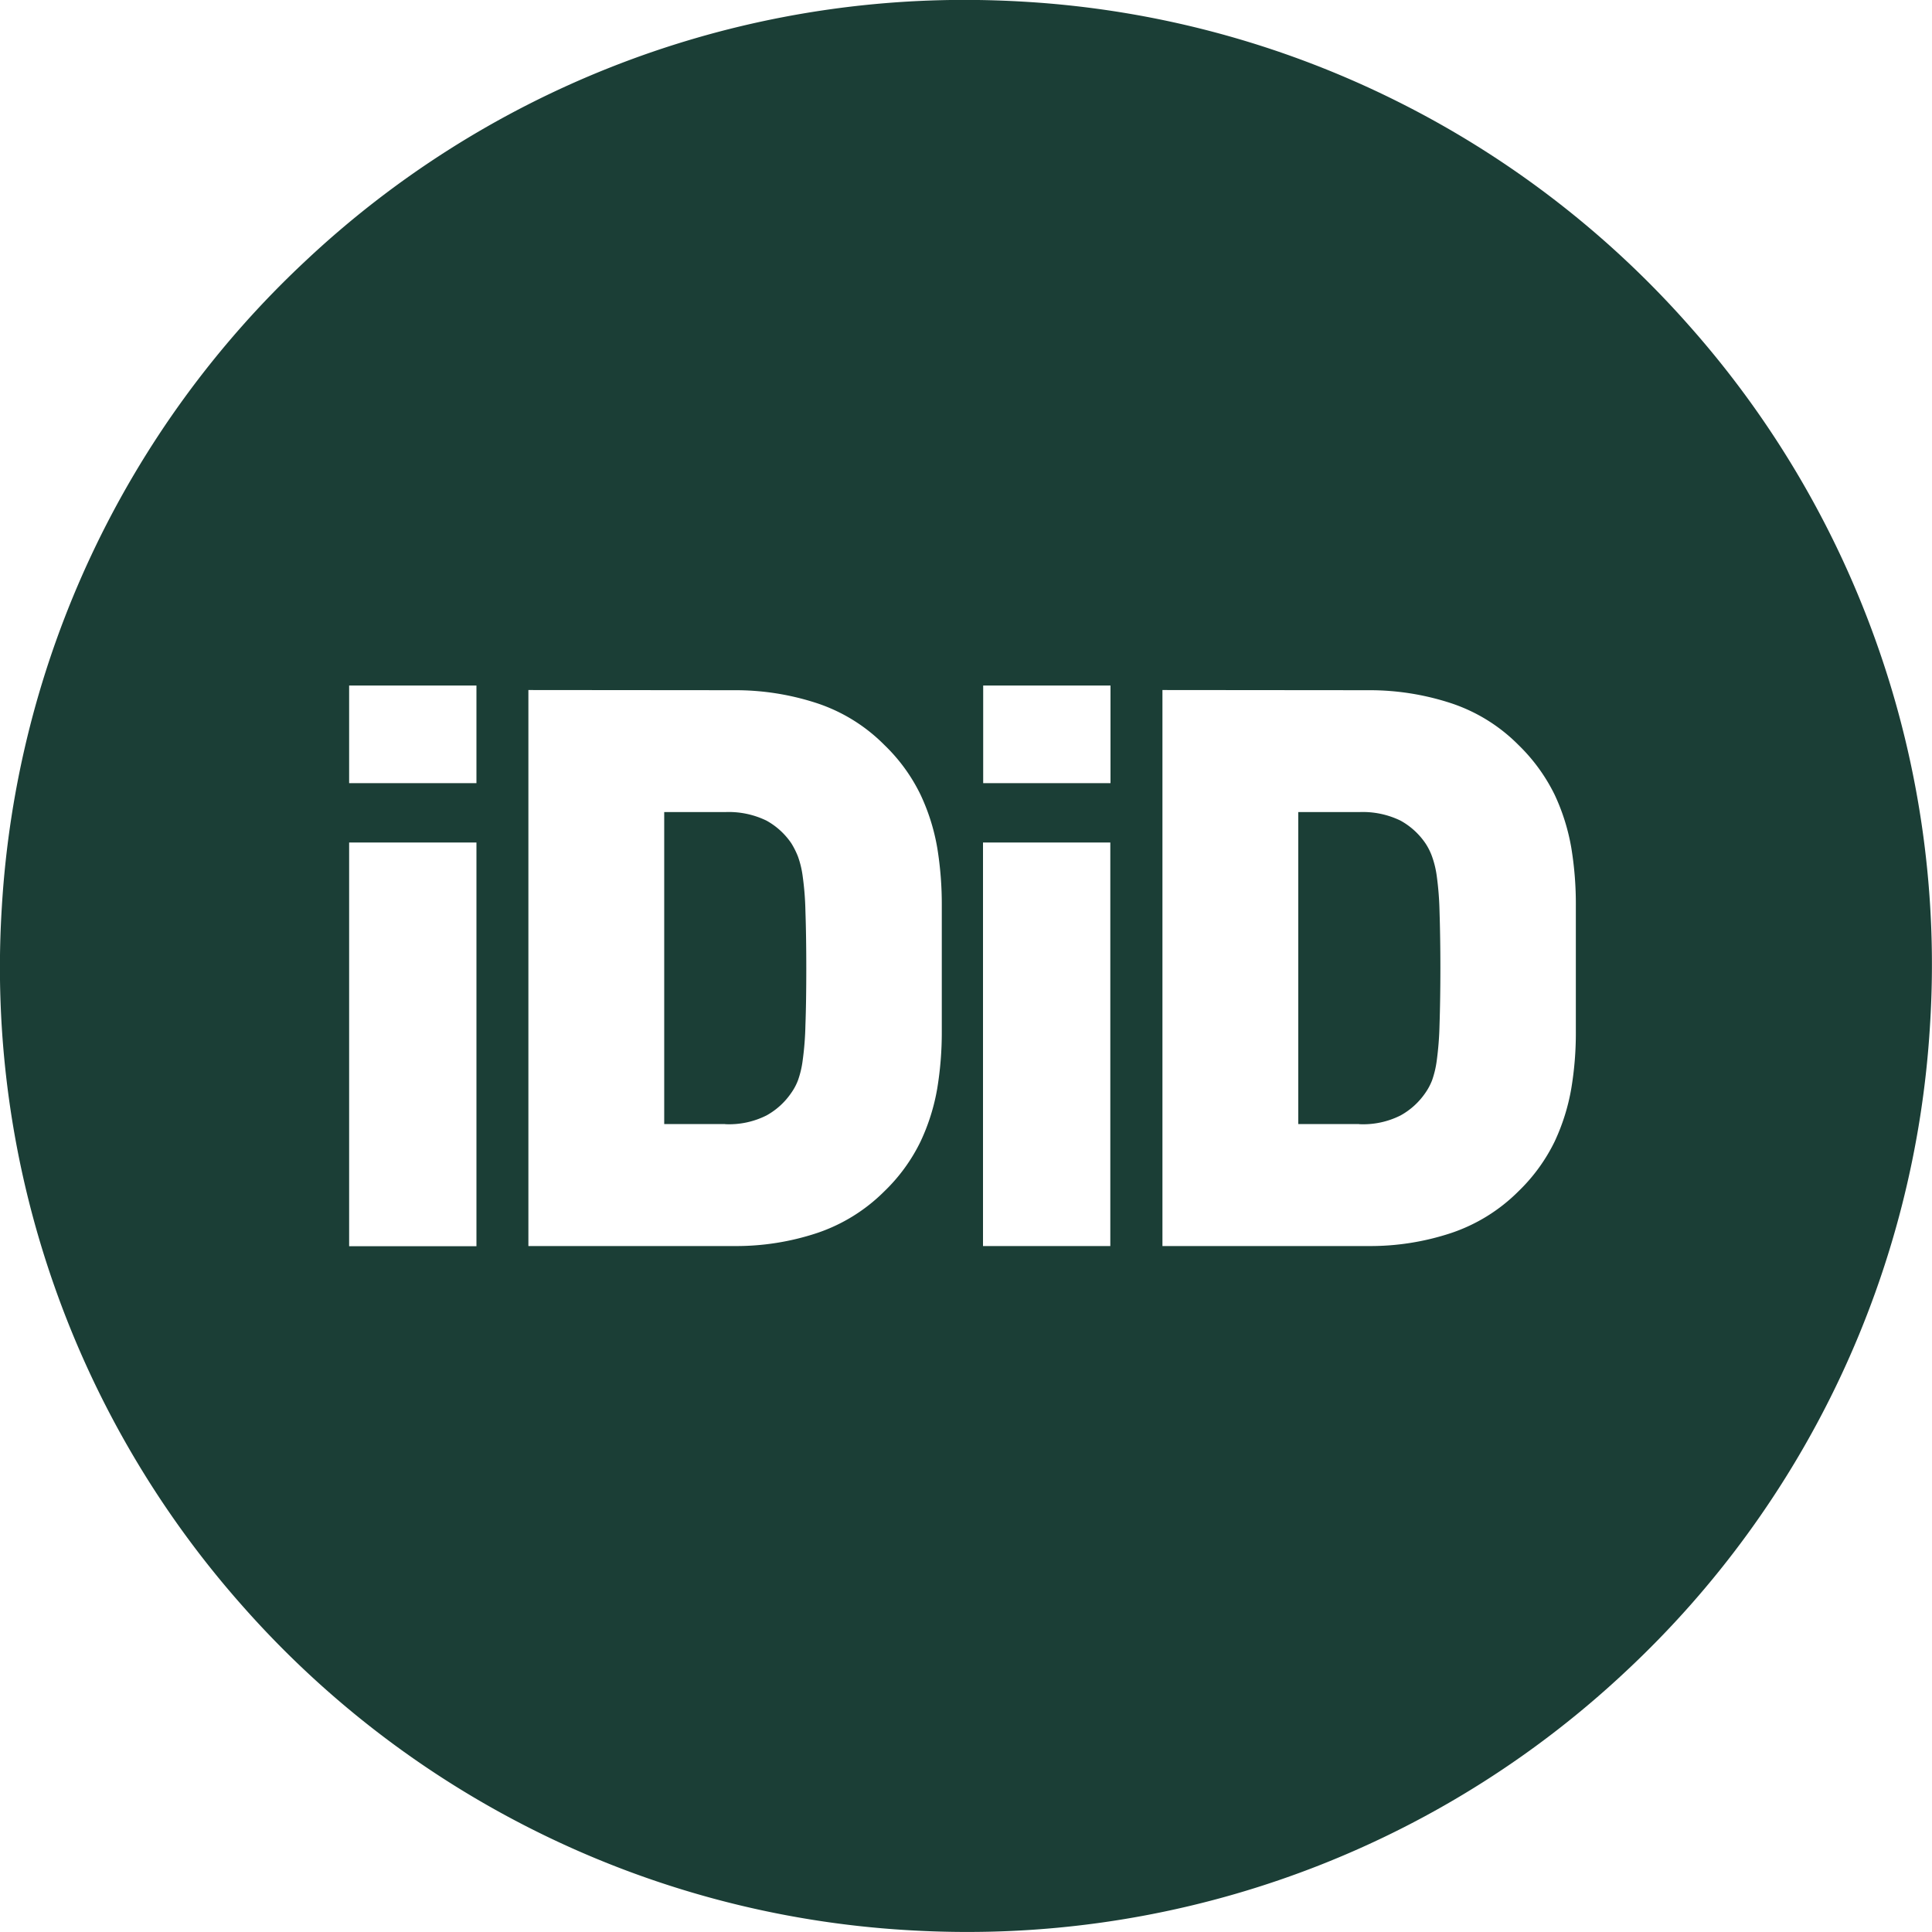 <svg xmlns="http://www.w3.org/2000/svg" width="42.659" height="42.659" viewBox="0 0 42.659 42.659"><g id="iDiD-noslogan-RGB" transform="translate(0.494 0.481)"><path id="Subtraction_1" data-name="Subtraction 1" d="M3546.855-2233.464c-.436,0-.884-.014-1.329-.041a21.2,21.2,0,0,1-8.184-2.183,21.26,21.26,0,0,1-6.486-4.979,21.256,21.256,0,0,1-4.146-7.048,21.194,21.194,0,0,1-1.163-8.389,21.244,21.244,0,0,1,6.7-14.252,21.234,21.234,0,0,1,14.565-5.768c.439,0,.887.014,1.331.041a21.2,21.2,0,0,1,8.183,2.183,21.259,21.259,0,0,1,6.486,4.979,21.252,21.252,0,0,1,4.146,7.047,21.2,21.2,0,0,1,1.163,8.389,21.242,21.242,0,0,1-6.7,14.252A21.238,21.238,0,0,1,3546.855-2233.464Zm-13.64-24.055v8.914h2.811v-8.914Zm17.958-3.367v12.277h4.553a5.676,5.676,0,0,0,1.817-.286,3.814,3.814,0,0,0,1.49-.922,3.9,3.9,0,0,0,.8-1.1,4.589,4.589,0,0,0,.368-1.174,7.4,7.4,0,0,0,.1-1.257v-2.777a7.608,7.608,0,0,0-.1-1.275,4.588,4.588,0,0,0-.368-1.174,3.956,3.956,0,0,0-.8-1.1,3.754,3.754,0,0,0-1.49-.922,5.775,5.775,0,0,0-1.817-.286Zm-3.962,3.367v8.91h2.811v-8.91Zm-10.038-3.367v12.277h4.552a5.667,5.667,0,0,0,1.817-.286,3.82,3.82,0,0,0,1.49-.922,3.871,3.871,0,0,0,.8-1.1,4.559,4.559,0,0,0,.369-1.174,7.614,7.614,0,0,0,.1-1.257v-2.777a7.71,7.71,0,0,0-.1-1.275,4.562,4.562,0,0,0-.369-1.174,3.856,3.856,0,0,0-.8-1.1,3.759,3.759,0,0,0-1.49-.922,5.766,5.766,0,0,0-1.817-.286Zm-3.958-.1v2.156h2.811v-2.156Zm14,0v2.156h2.811v-2.156Zm8.3,9.684h-1.343v-6.889h1.343a1.905,1.905,0,0,1,.914.188,1.6,1.6,0,0,1,.55.5,1.357,1.357,0,0,1,.147.293,2.112,2.112,0,0,1,.105.44,6.794,6.794,0,0,1,.06.768c.012.377.019.8.019,1.256s-.007.888-.019,1.257a7.022,7.022,0,0,1-.06.775,2.143,2.143,0,0,1-.105.447,1.3,1.3,0,0,1-.147.275,1.6,1.6,0,0,1-.55.5A1.836,1.836,0,0,1,3555.515-2251.3Zm-14,0h-1.343v-6.889h1.343a1.905,1.905,0,0,1,.914.188,1.593,1.593,0,0,1,.549.5,1.8,1.8,0,0,1,.147.293,2.087,2.087,0,0,1,.105.44,6.45,6.45,0,0,1,.06.768c.012.346.019.768.019,1.256s-.006.916-.019,1.257a6.721,6.721,0,0,1-.06.775,2.111,2.111,0,0,1-.105.447,1.239,1.239,0,0,1-.147.275,1.594,1.594,0,0,1-.549.5A1.836,1.836,0,0,1,3541.519-2251.3Z" transform="translate(-3526 2275.641)" fill="#1b3e36"></path></g></svg>
